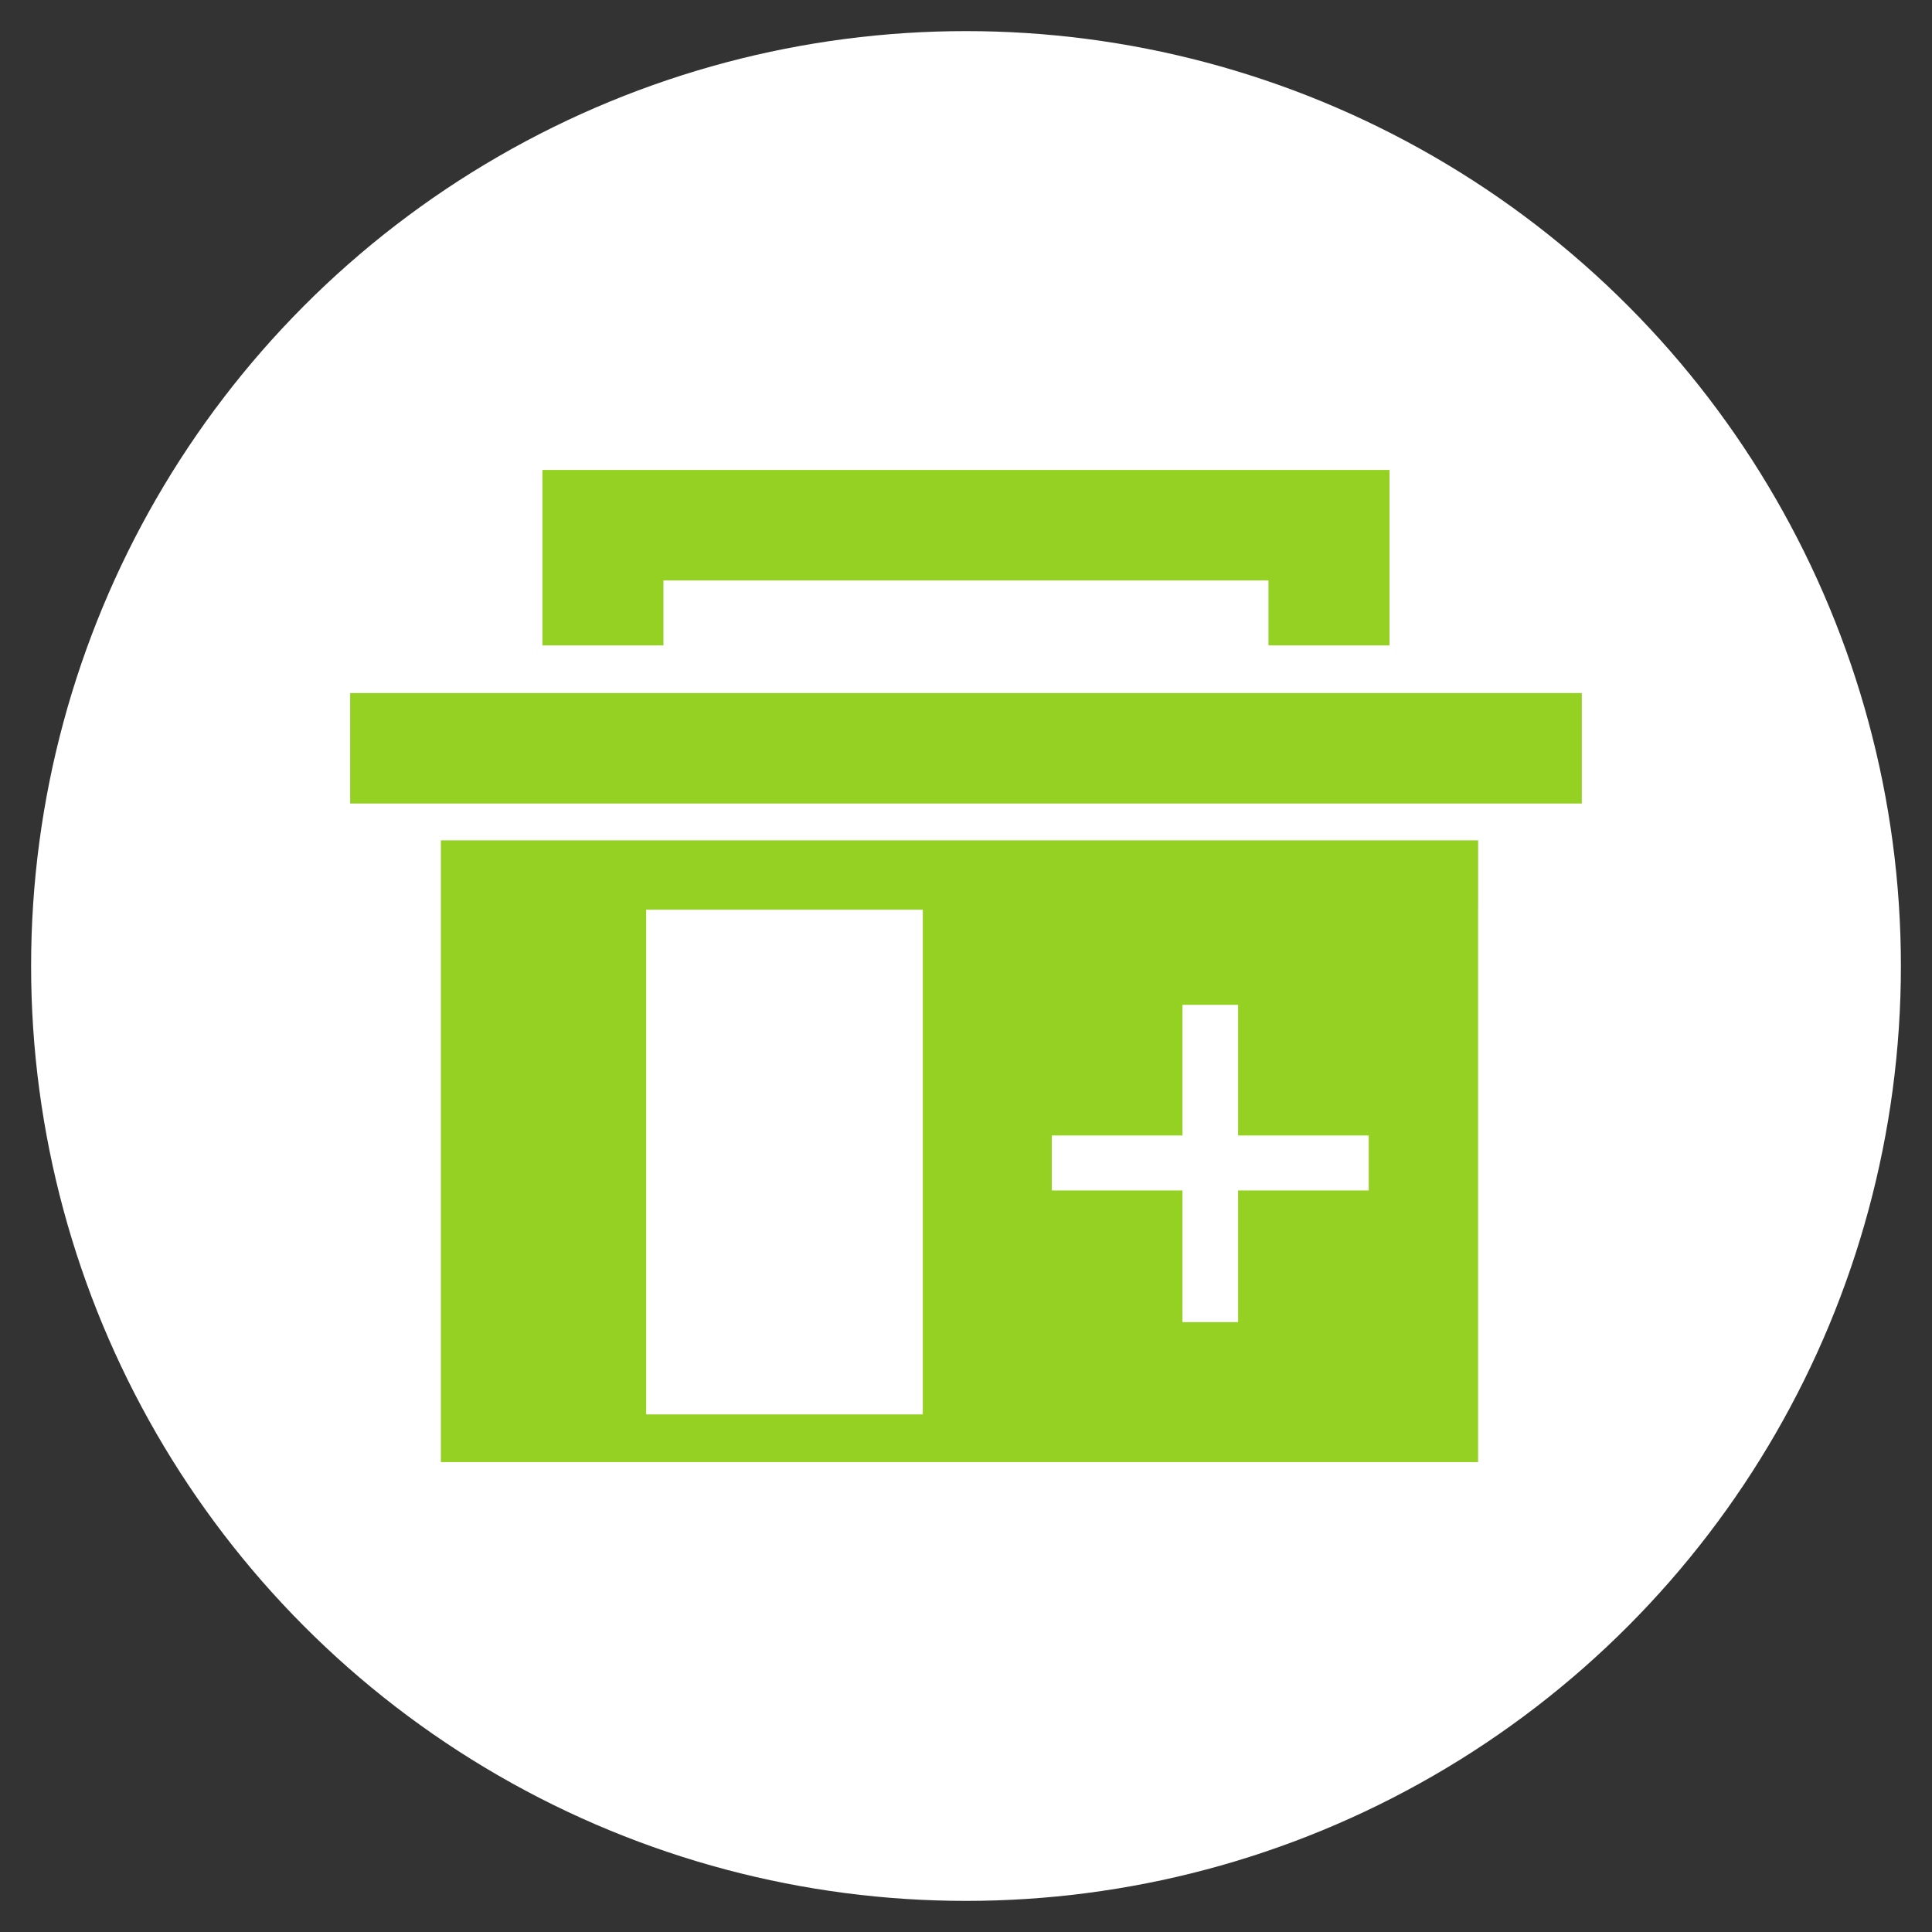 <?xml version="1.0" encoding="UTF-8"?>
<!DOCTYPE svg PUBLIC "-//W3C//DTD SVG 1.1//EN" "http://www.w3.org/Graphics/SVG/1.1/DTD/svg11.dtd">
<!-- Creator: CorelDRAW -->
<svg xmlns="http://www.w3.org/2000/svg" xml:space="preserve" width="50mm" height="50mm" style="shape-rendering:geometricPrecision; text-rendering:geometricPrecision; image-rendering:optimizeQuality; fill-rule:evenodd; clip-rule:evenodd"
viewBox="0 0 50 50"
 xmlns:xlink="http://www.w3.org/1999/xlink">
 <rect x="0" y="0" width="50" height="50" fill="#333333" stroke="none"/>
 <defs>
  <style type="text/css">
   <![CDATA[
    .fil1 {fill:#94D123}
    .fil0 {fill:white}
   ]]>
  </style>
 </defs>
 <g id="Vrstva_x0020_1">
  <circle class="fil0" cx="25" cy="25" r="24.195"/>
  <path id="_154026792" class="fil1" d="M9.062 17.936l31.875 0 0 2.859 -31.875 0 0 -2.859zm26.898 -2.915l0 1.682 -3.132 0 0 -1.682 -15.658 0 0 1.682 -3.132 0 0 -1.682 0 -2.859 3.132 0 15.658 0 3.132 0 0 2.859zm-12.078 21.584l0 -13.063 -7.159 0 0 13.063 7.159 0zm14.371 -13.063l0 13.063 0 0.561 0 0.673 -26.843 0 0 -0.673 0 -0.561 0 -13.063 0 -1.794 5.313 0 7.159 0 2.292 0 6.767 0 5.313 0 0 1.794zm-7.651 10.674l0 -3.407 -3.381 0 0 -1.423 3.381 0 0 -3.381 1.44 0 0 3.381 3.381 0 0 1.423 -3.381 0 0 3.407 -1.44 0z"/>
 </g>
</svg>
